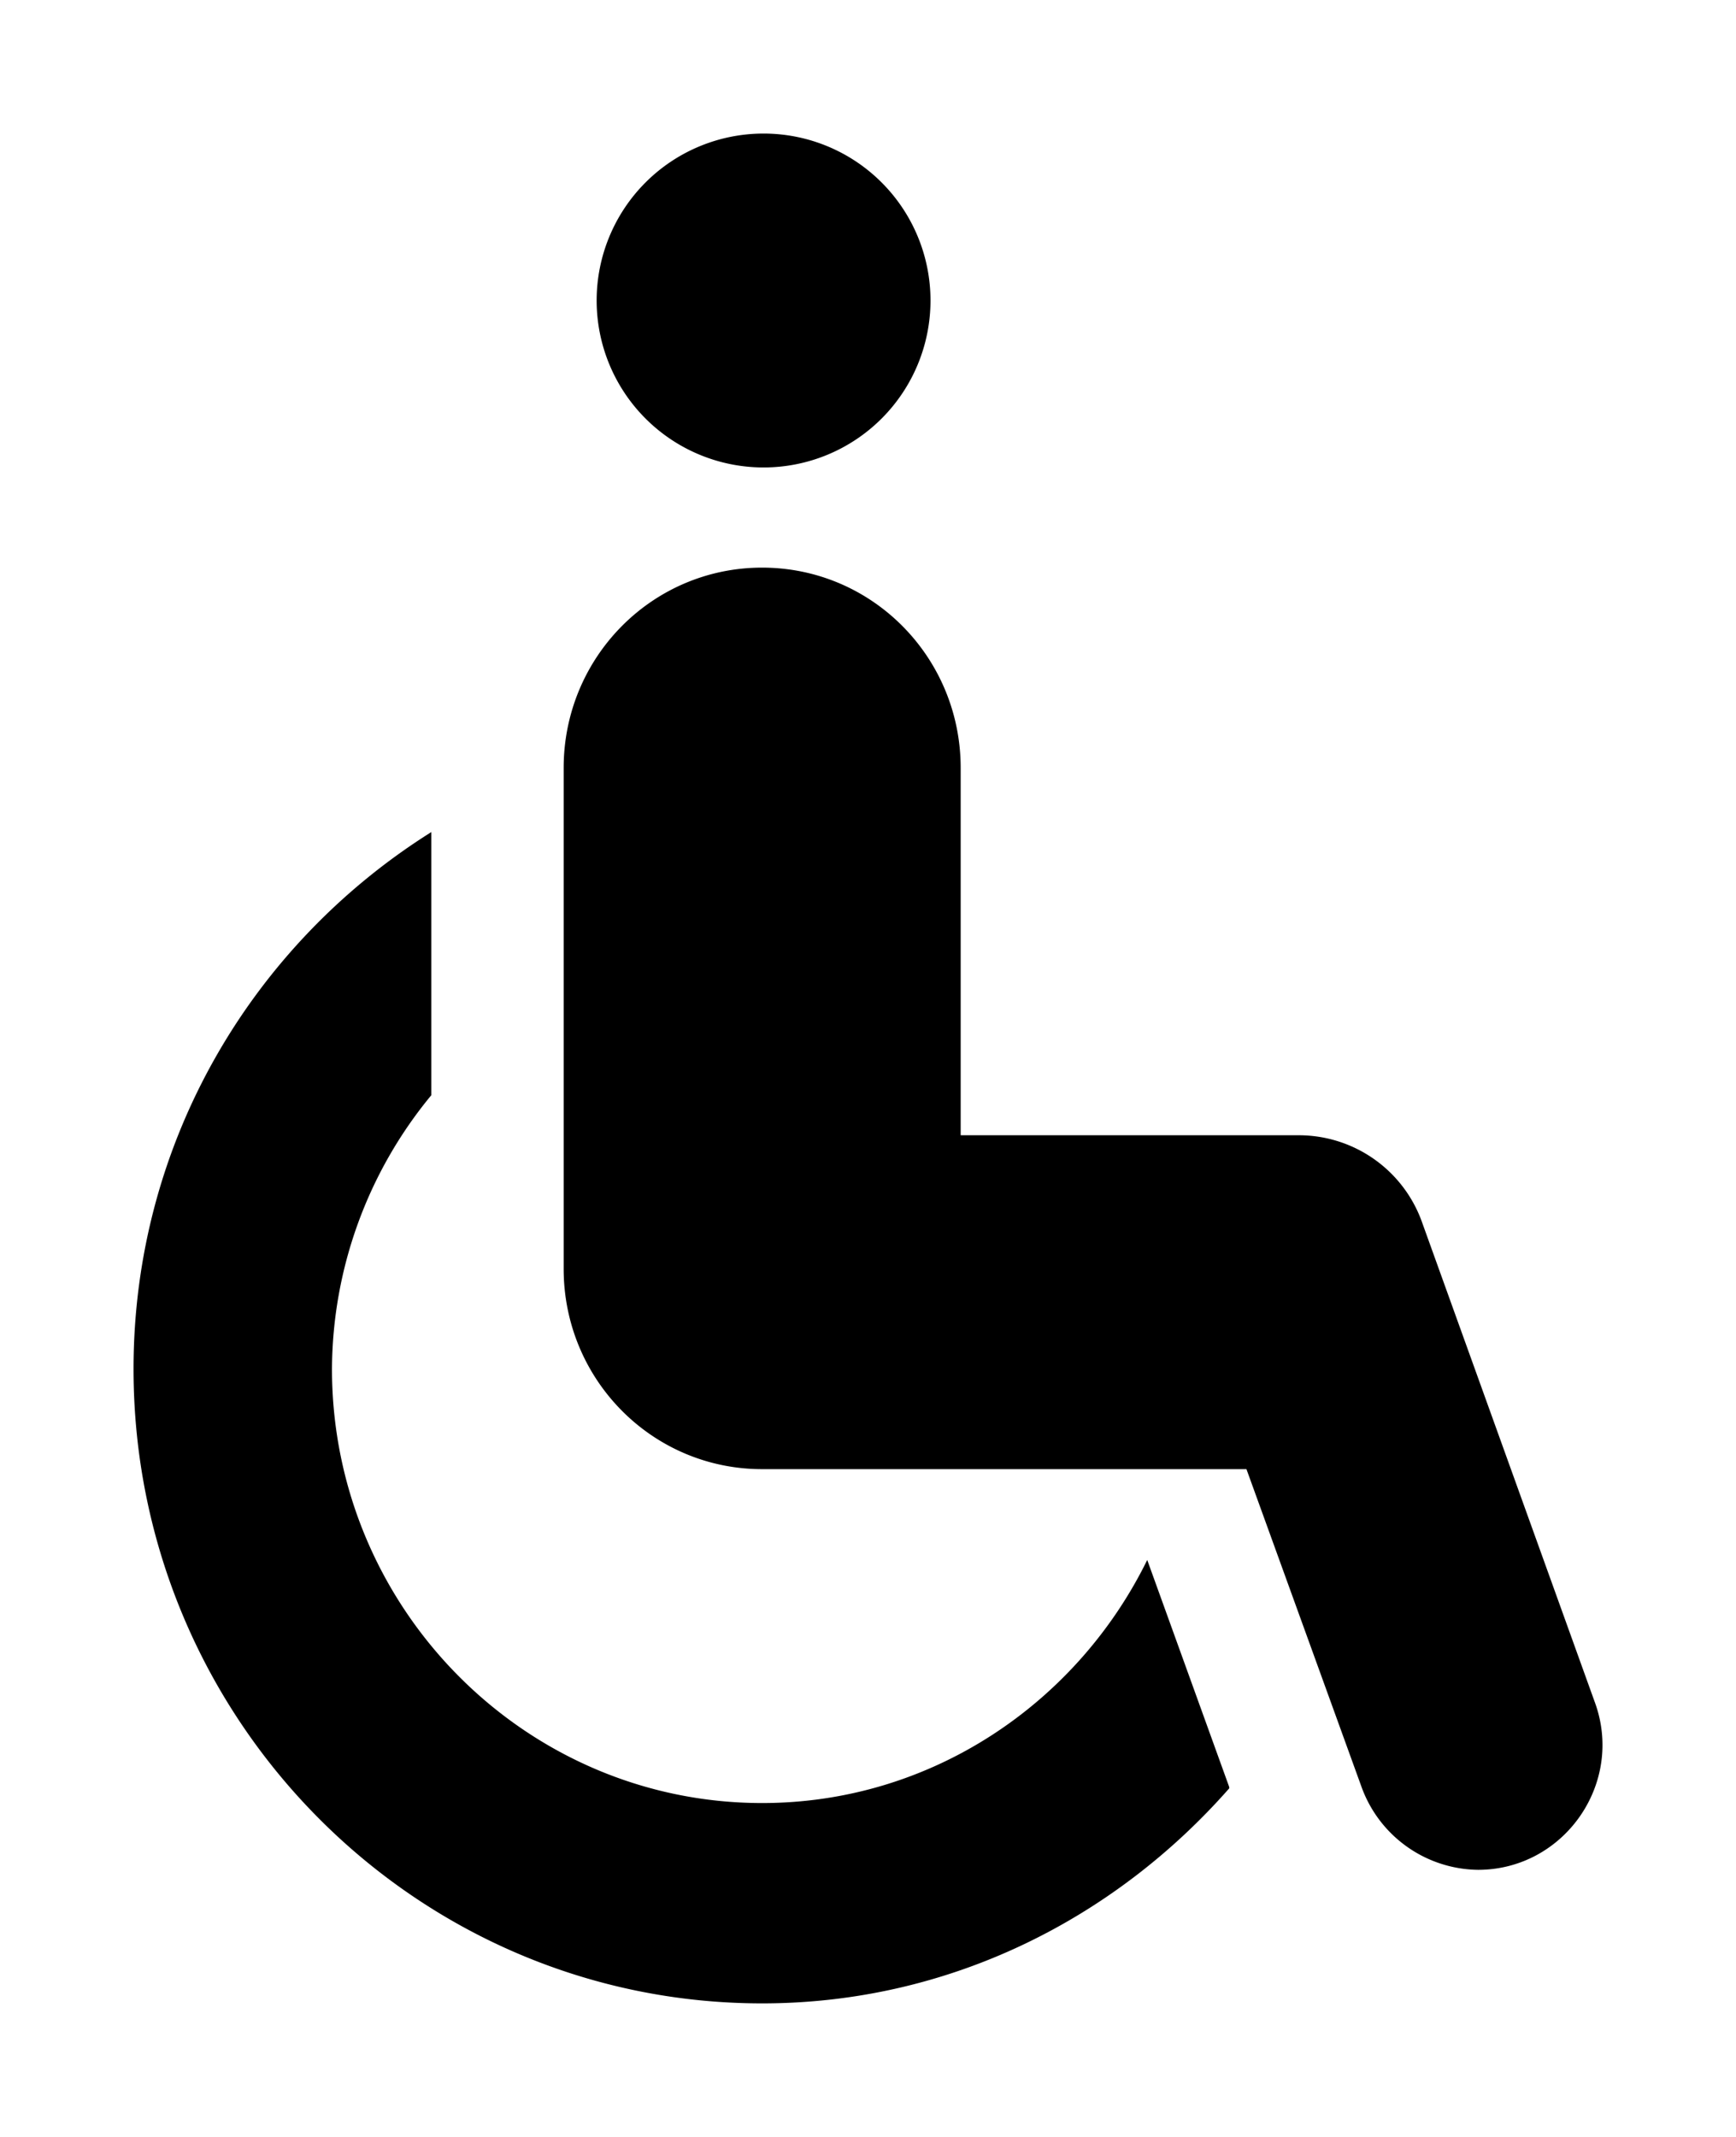 <svg xmlns="http://www.w3.org/2000/svg" width="13" height="16" fill="none" viewBox="0 0 13 16"><path fill="#000" fill-rule="evenodd" d="M5.718 3.5a1.25 1.25 0 1 0 0-2.5 1.25 1.25 0 0 0 0 2.5M9.334 11l.862 2.38a.94.94 0 0 0 .872.62c.645 0 1.1-.65.873-1.26l-1.289-3.58a.98.98 0 0 0-.931-.66H7.194V5.75c0-.83-.664-1.5-1.487-1.5-.822 0-1.486.67-1.486 1.5V9.5c0 .83.664 1.5 1.486 1.5zm-.743.68.614 1.7v.01c-.862.98-2.1 1.61-3.498 1.61C3.111 15 1 12.87 1 10.25c0-1.7.892-3.18 2.23-4.02V8.2a3.24 3.24 0 0 0-.744 2.05c0 1.79 1.447 3.25 3.221 3.25 1.269 0 2.359-.75 2.884-1.82" clip-rule="evenodd"/></svg>